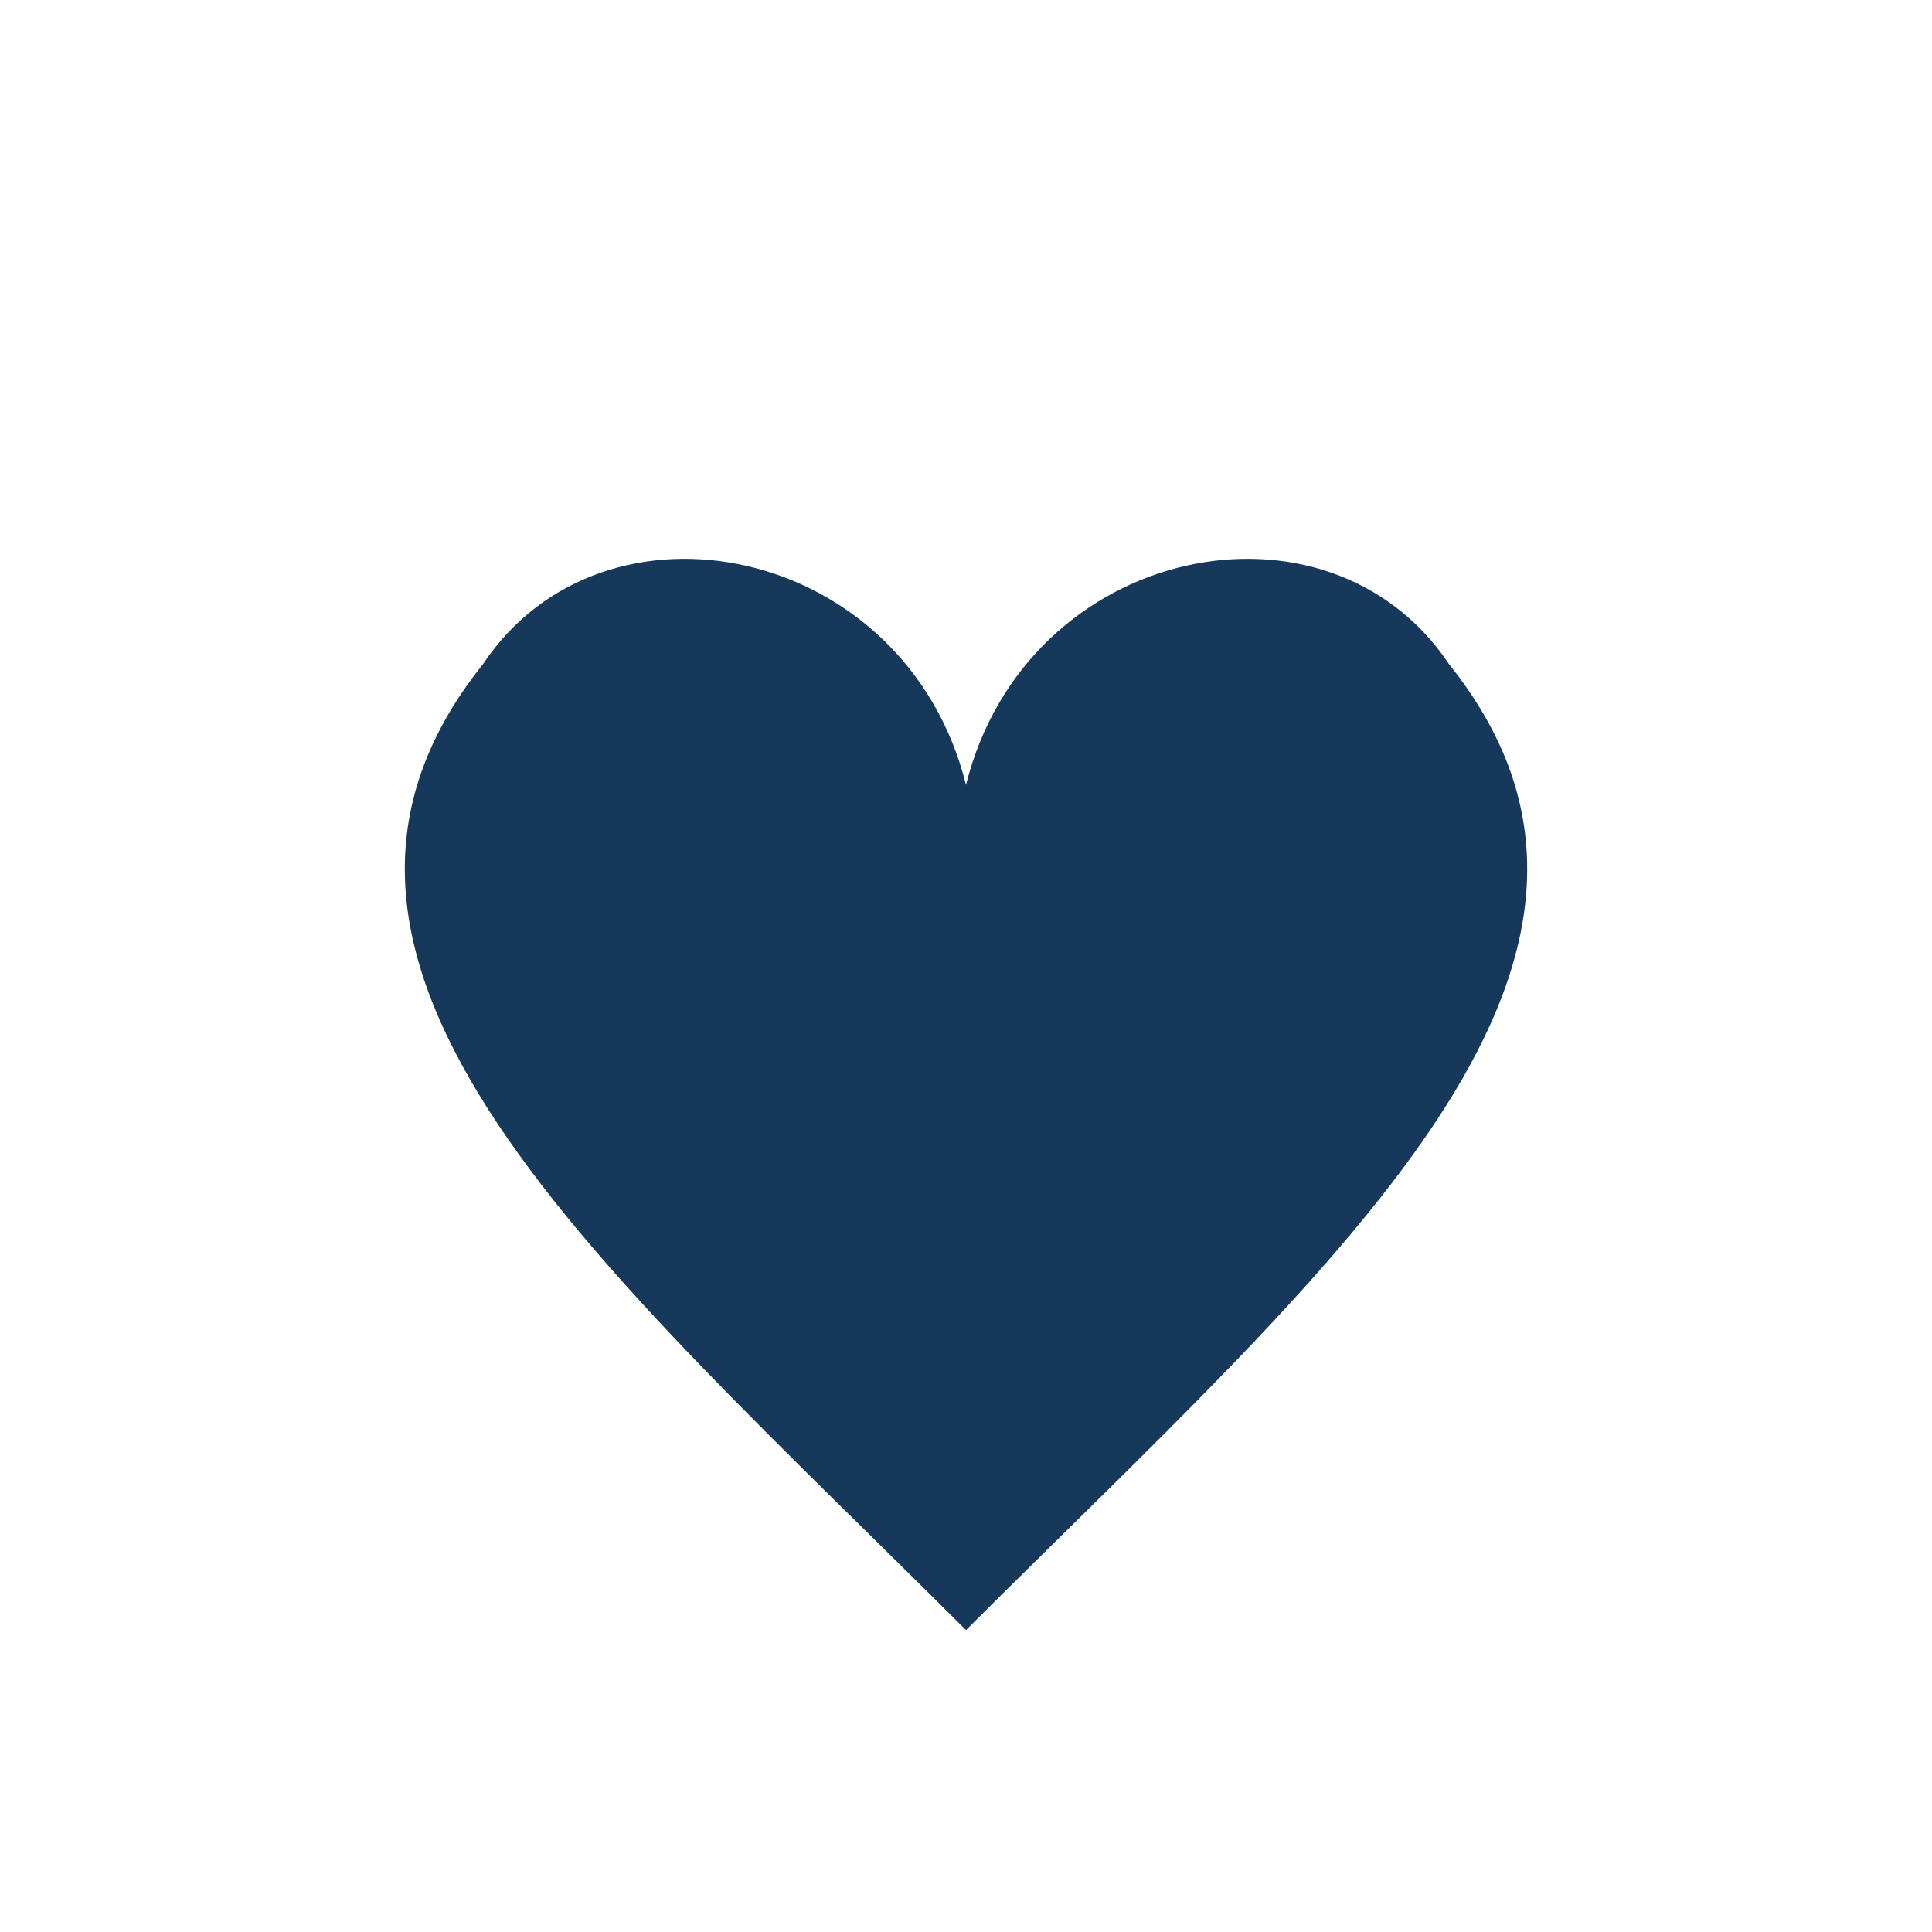 <?xml version="1.0" encoding="UTF-8"?>
<svg xmlns="http://www.w3.org/2000/svg" width="32" height="32" viewBox="0 0 32 32"><path d="M16 27C10 21 4 16 8 11c2-3 7-2 8 2 1-4 6-5 8-2 4 5-2 10-8 16z" fill="#16395B"/></svg>